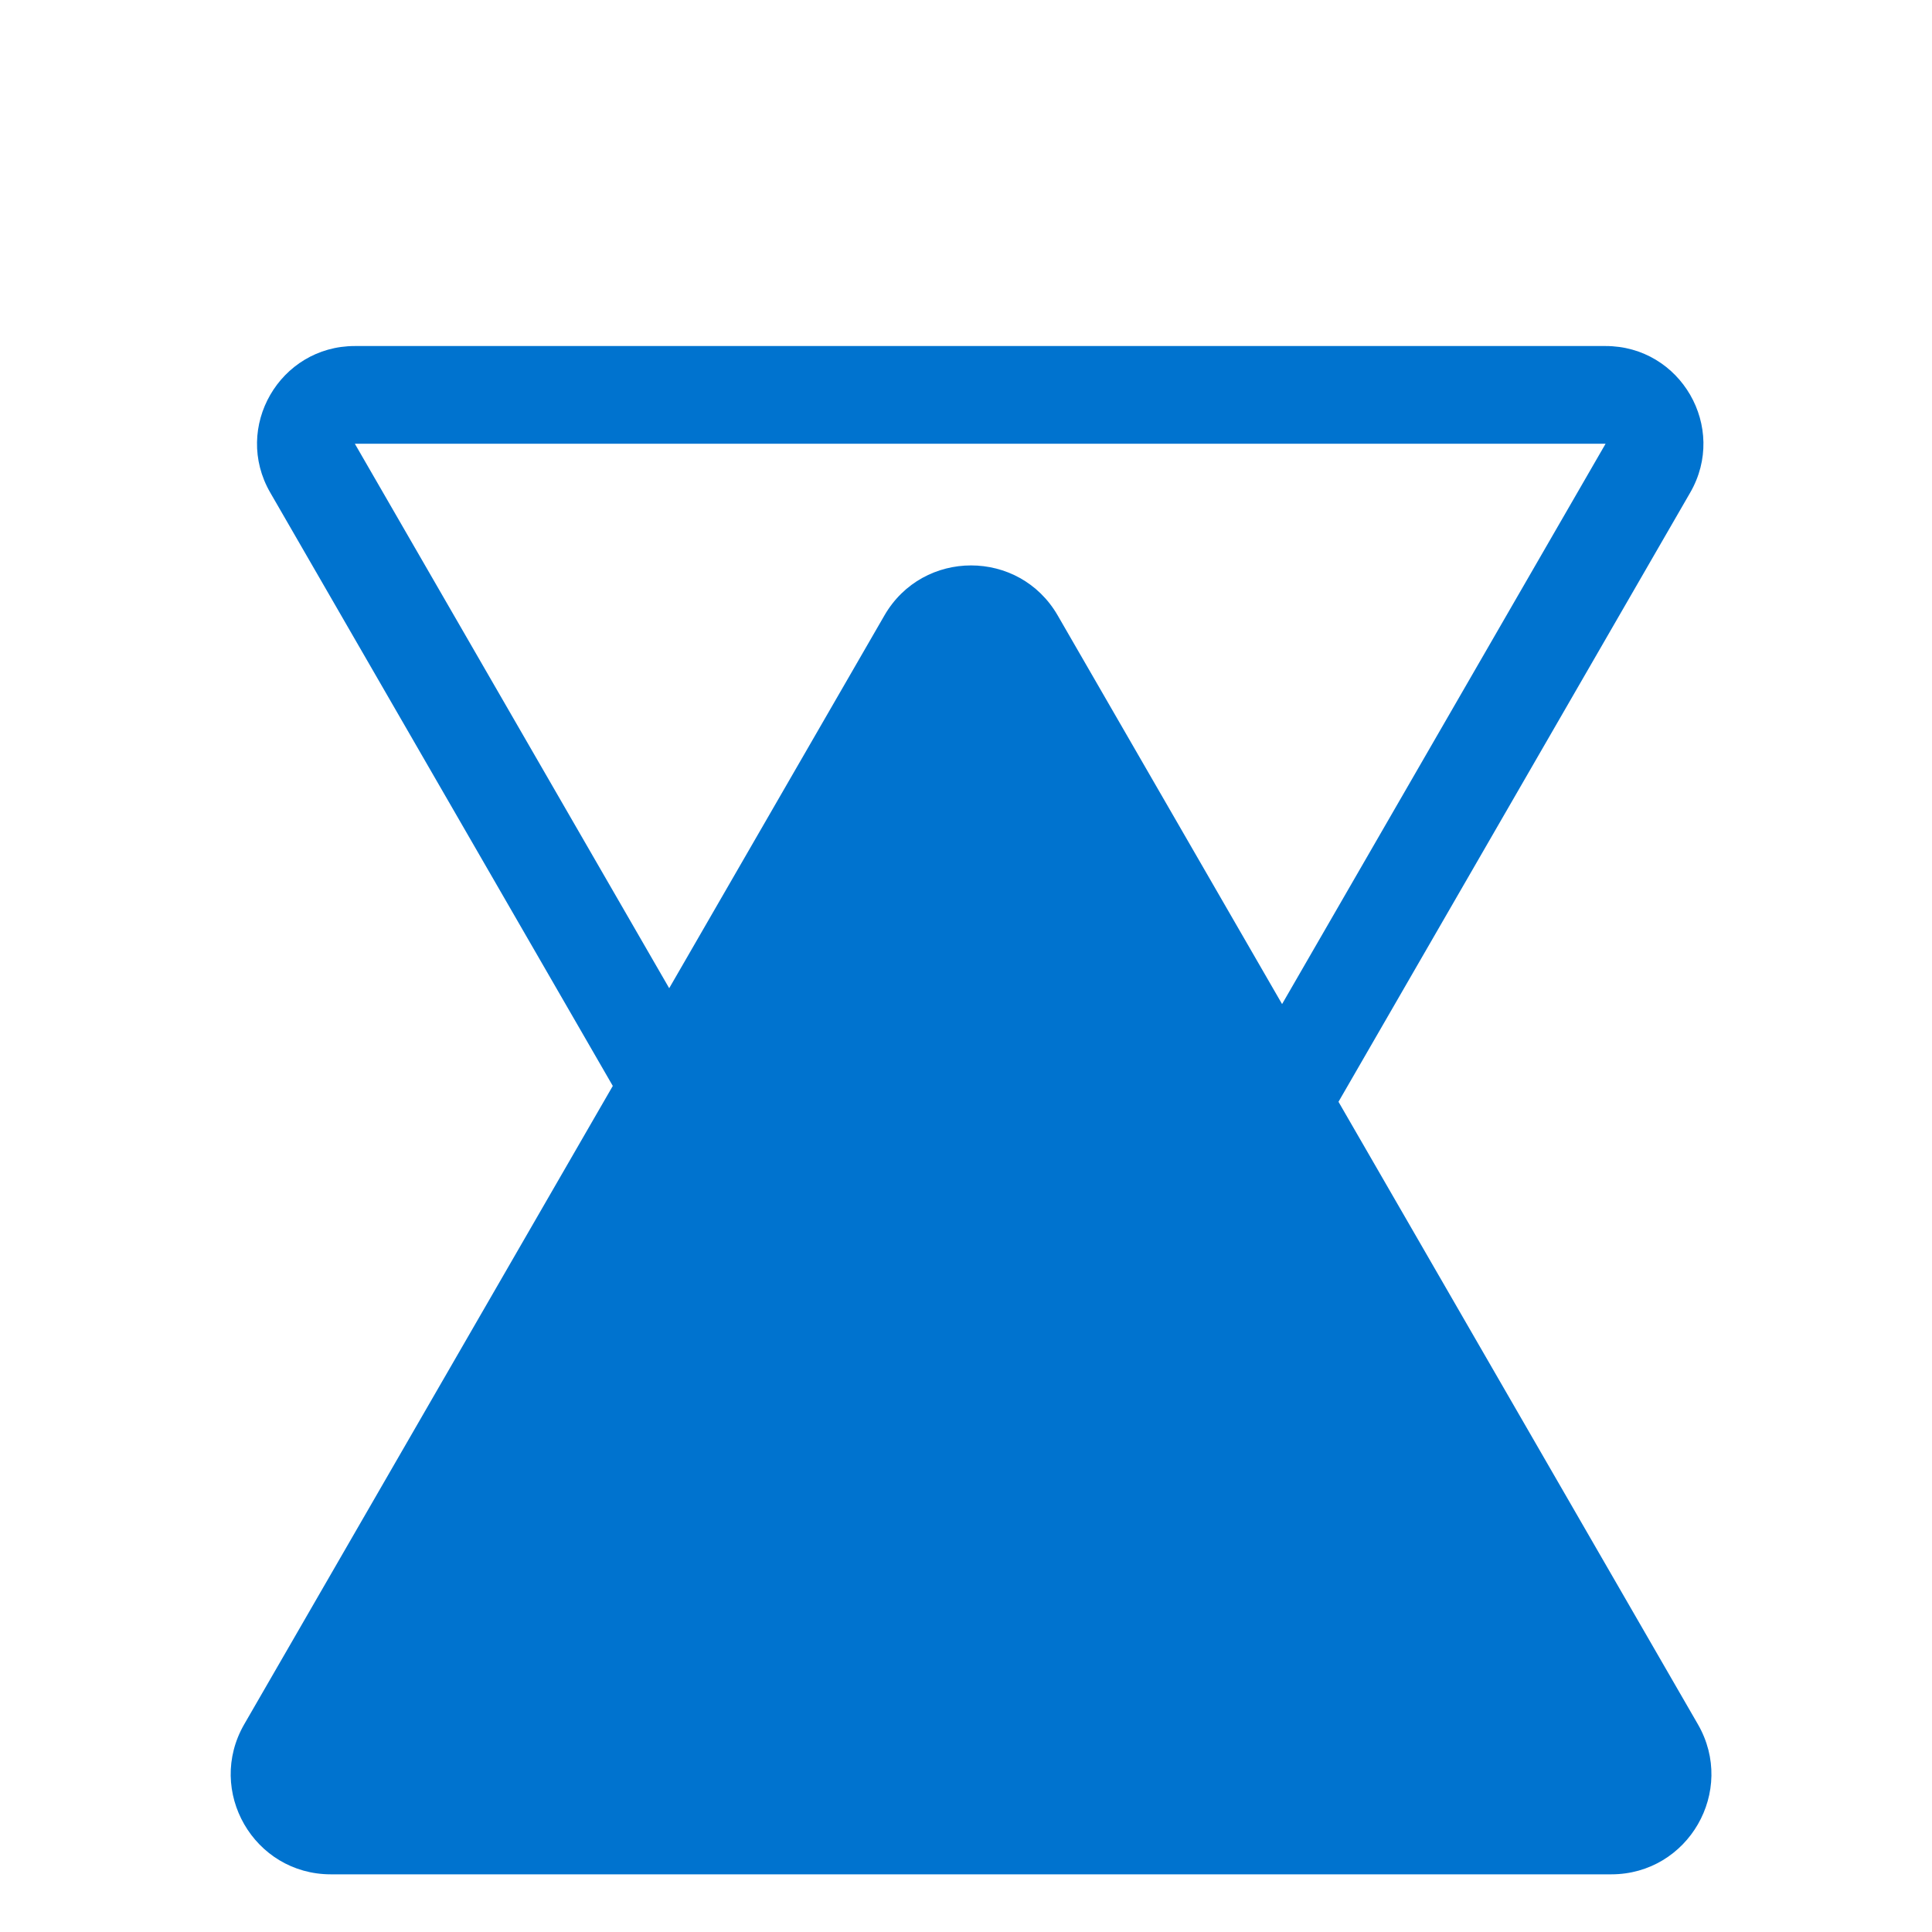 <svg width="67" height="67" viewBox="0 0 67 67" fill="none" xmlns="http://www.w3.org/2000/svg">
<g style="mix-blend-mode:multiply">
<path fill-rule="evenodd" clip-rule="evenodd" d="M12.306 12C9.698 12 8.067 14.824 9.372 17.083L31.058 54.646C32.363 56.905 35.624 56.905 36.928 54.646L58.615 17.083C59.919 14.824 58.289 12 55.68 12L12.306 12ZM12.306 15.389L55.68 15.389L33.993 52.952L12.306 15.389Z" fill="#0073CF"/>
</g>
<g style="mix-blend-mode:multiply">
<path fill-rule="evenodd" clip-rule="evenodd" d="M58.881 59.796C60.217 62.109 58.547 65 55.877 65L11.474 65C8.804 65 7.135 62.109 8.47 59.796L30.671 21.343C32.007 19.03 35.345 19.03 36.68 21.343L58.881 59.796Z" fill="#0073CF"/>
</g>
</svg>
